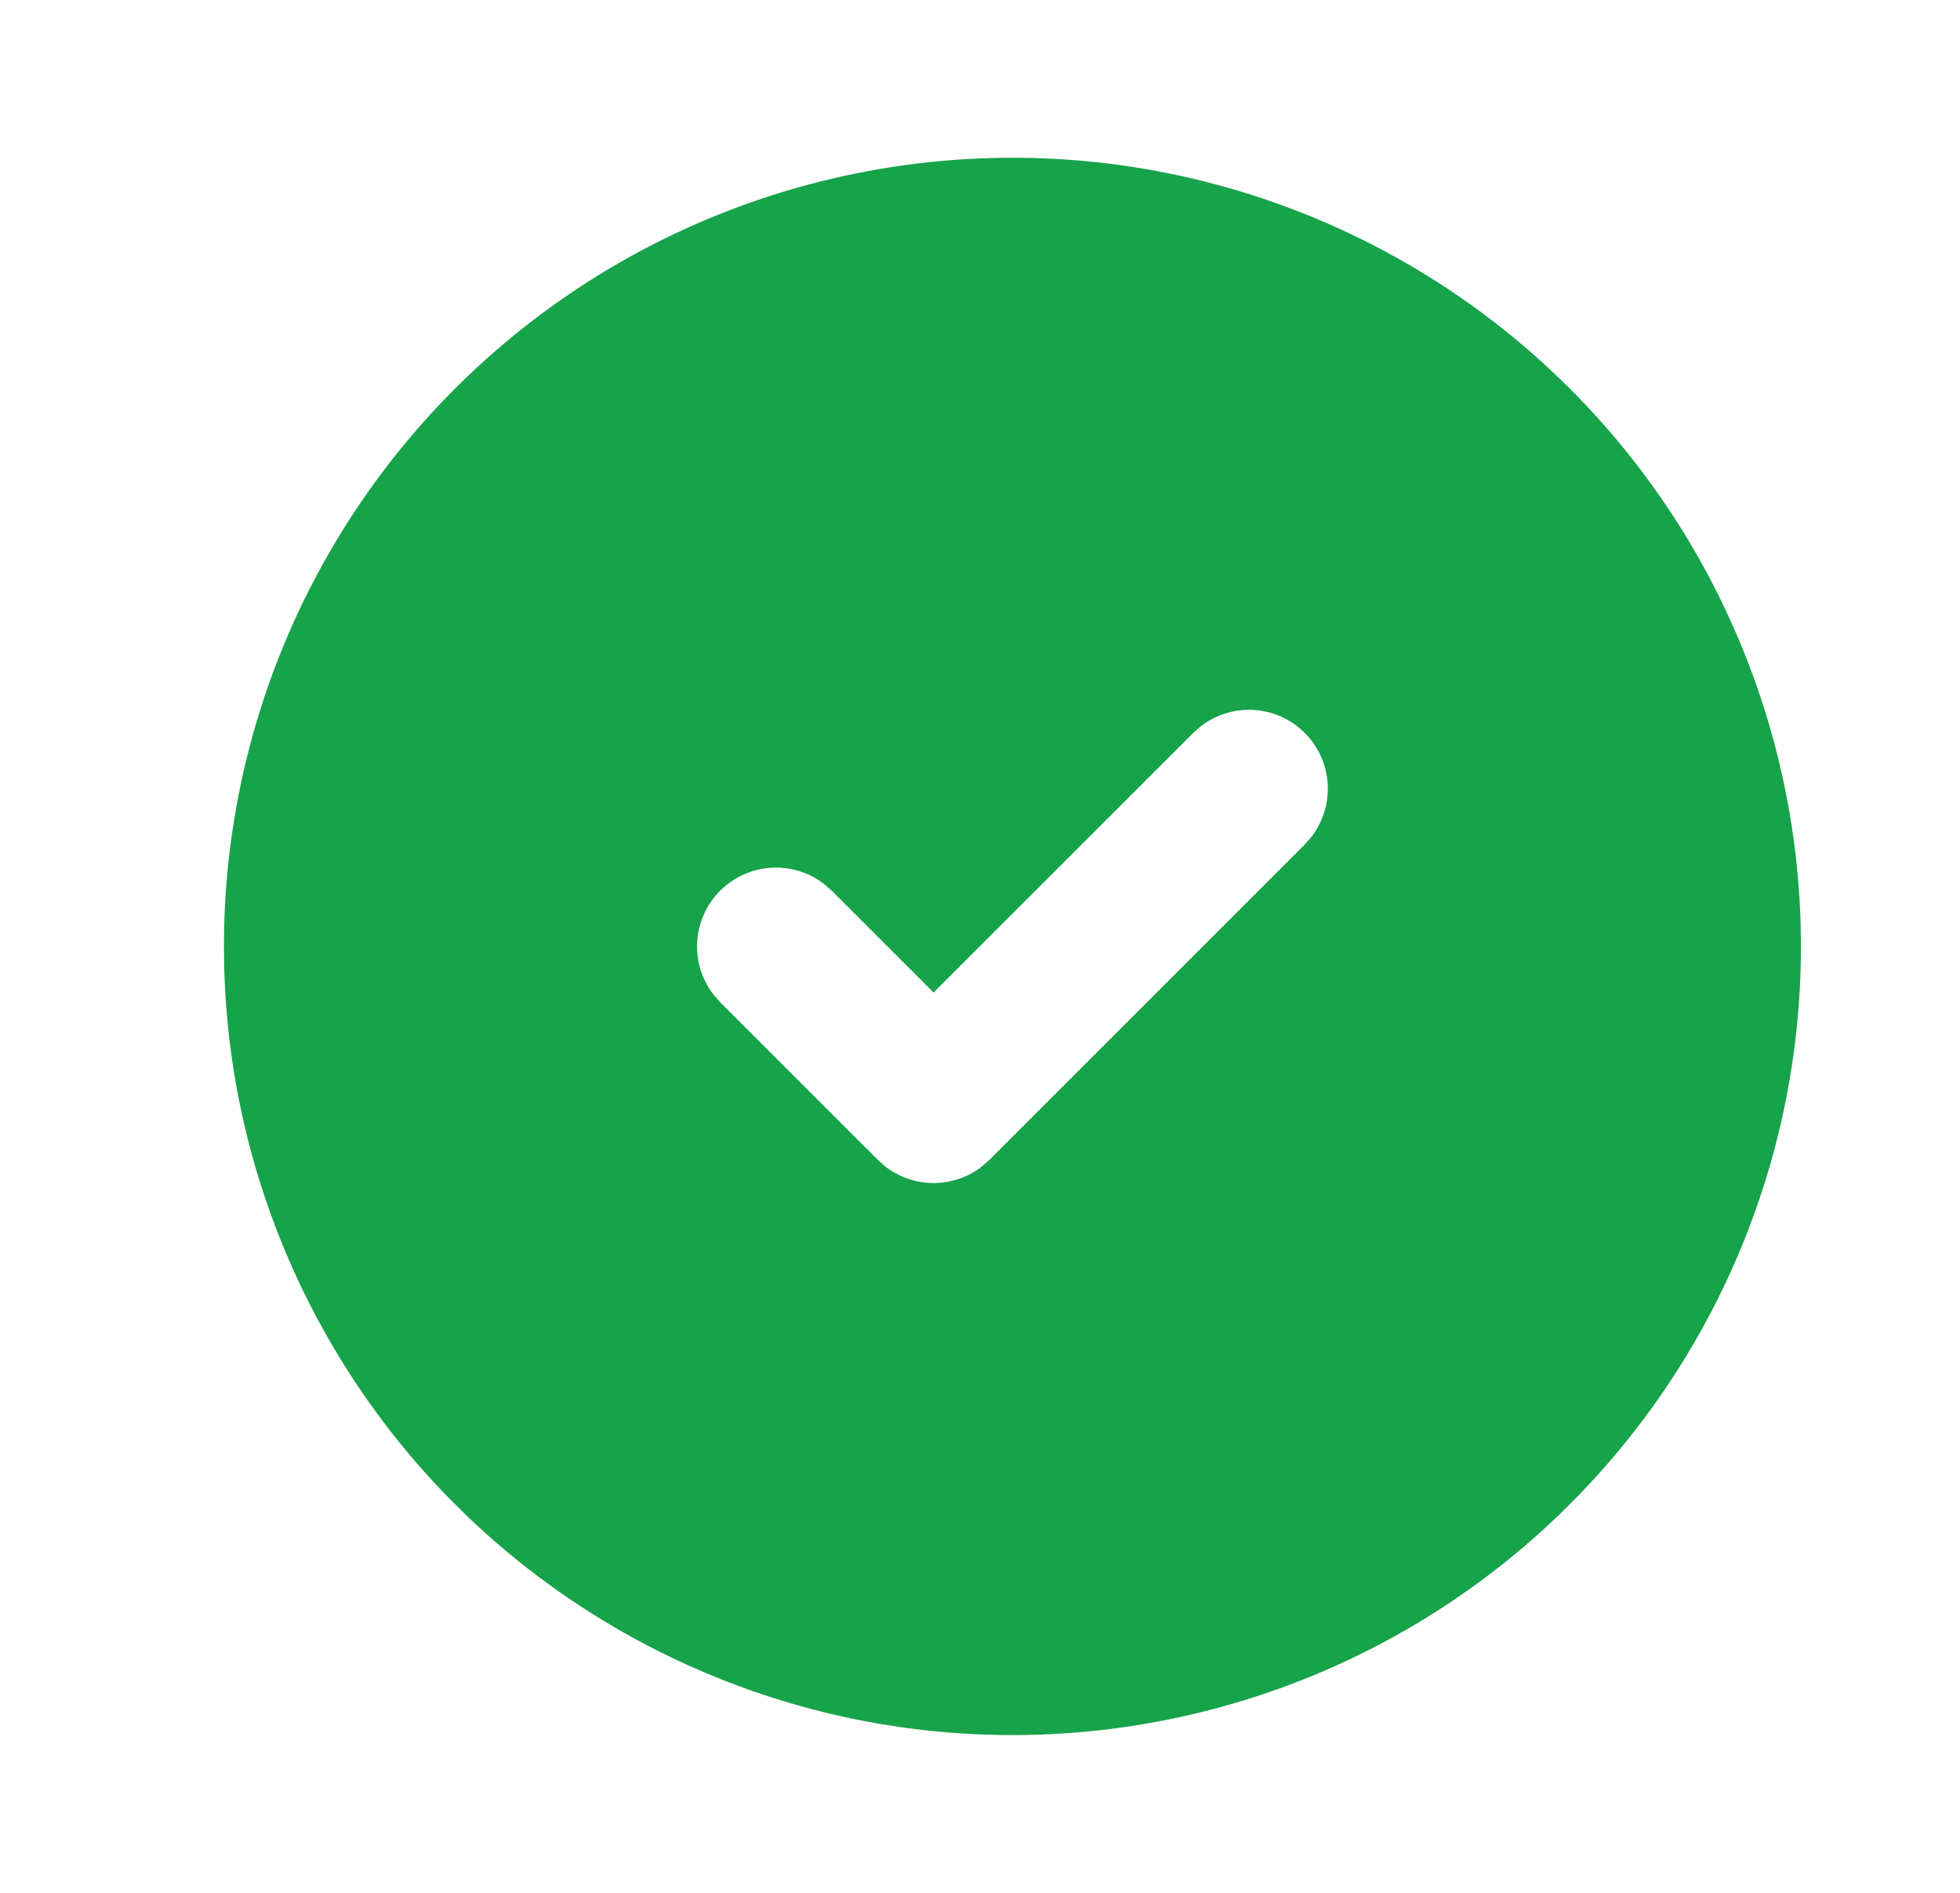 <svg width="29" height="28" viewBox="0 0 29 28" fill="none" xmlns="http://www.w3.org/2000/svg">
<path d="M20.814 3.897C22.573 4.913 24.037 6.371 25.06 8.126C26.083 9.882 26.63 11.874 26.646 13.906C26.663 15.938 26.148 17.939 25.154 19.71C24.159 21.482 22.719 22.964 20.976 24.008C19.233 25.052 17.247 25.623 15.216 25.664C13.184 25.706 11.178 25.215 9.394 24.242C7.61 23.27 6.111 21.848 5.046 20.117C3.98 18.387 3.385 16.409 3.319 14.378L3.313 14L3.319 13.622C3.385 11.607 3.971 9.644 5.021 7.923C6.071 6.202 7.549 4.783 9.311 3.803C11.073 2.824 13.059 2.317 15.075 2.334C17.09 2.35 19.068 2.889 20.814 3.897ZM19.305 10.842C19.104 10.641 18.837 10.52 18.553 10.502C18.27 10.485 17.989 10.571 17.765 10.745L17.655 10.842L13.813 14.682L12.305 13.175L12.195 13.078C11.971 12.904 11.691 12.818 11.407 12.836C11.124 12.854 10.857 12.975 10.656 13.175C10.455 13.376 10.334 13.643 10.316 13.927C10.298 14.21 10.384 14.491 10.559 14.715L10.655 14.825L12.989 17.158L13.098 17.255C13.303 17.414 13.555 17.5 13.813 17.5C14.072 17.5 14.324 17.414 14.529 17.255L14.638 17.158L19.305 12.492L19.402 12.382C19.576 12.157 19.662 11.877 19.644 11.594C19.627 11.31 19.506 11.043 19.305 10.842Z" fill="#16A34A"/>
</svg>
